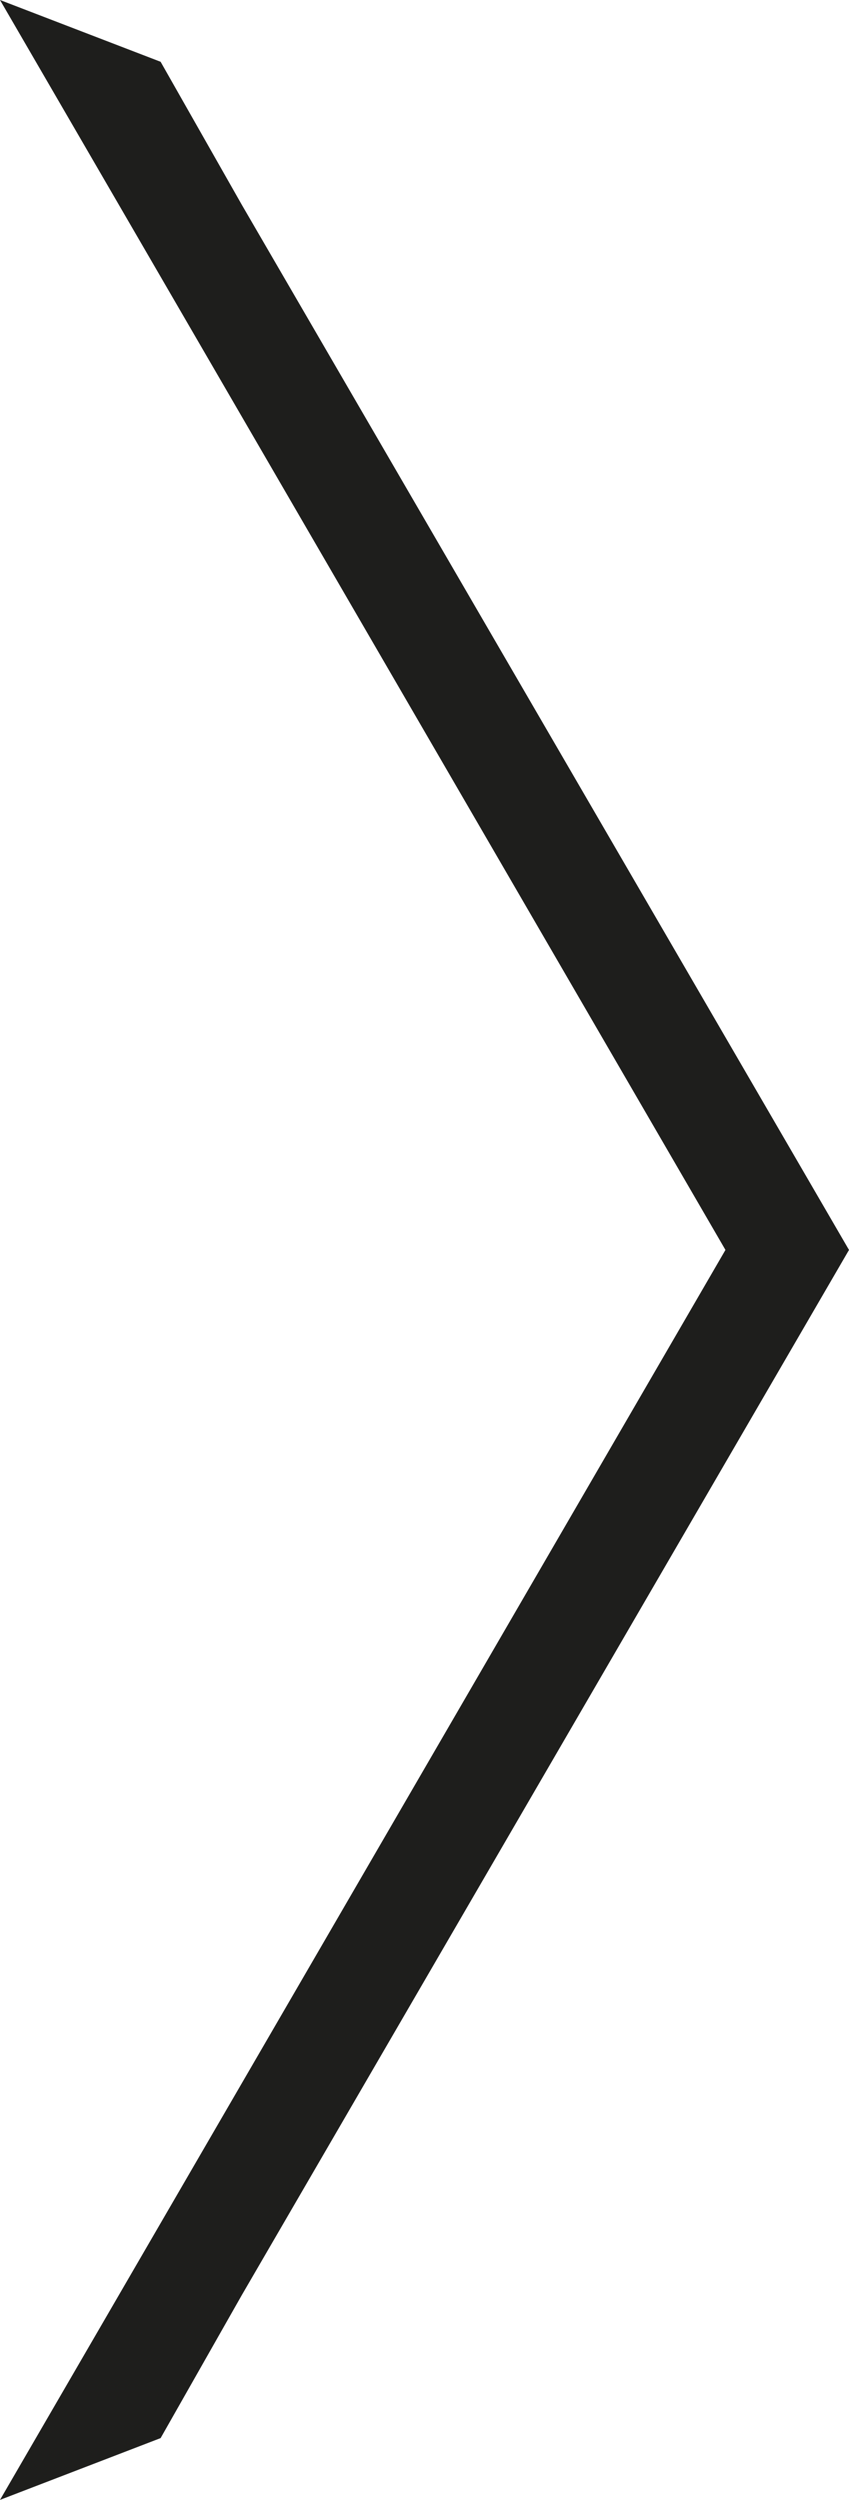 <svg xmlns="http://www.w3.org/2000/svg" width="4.81" height="14.16" viewBox="0 0 4.81 14.16">
  <path id="Tracé_126" data-name="Tracé 126" d="M1.37,1.16.91.35,0,0,4.11,7.08,0,14.16l.91-.35L1.37,13,4.81,7.08Z" fill="#1e1e1c"/>
</svg>
